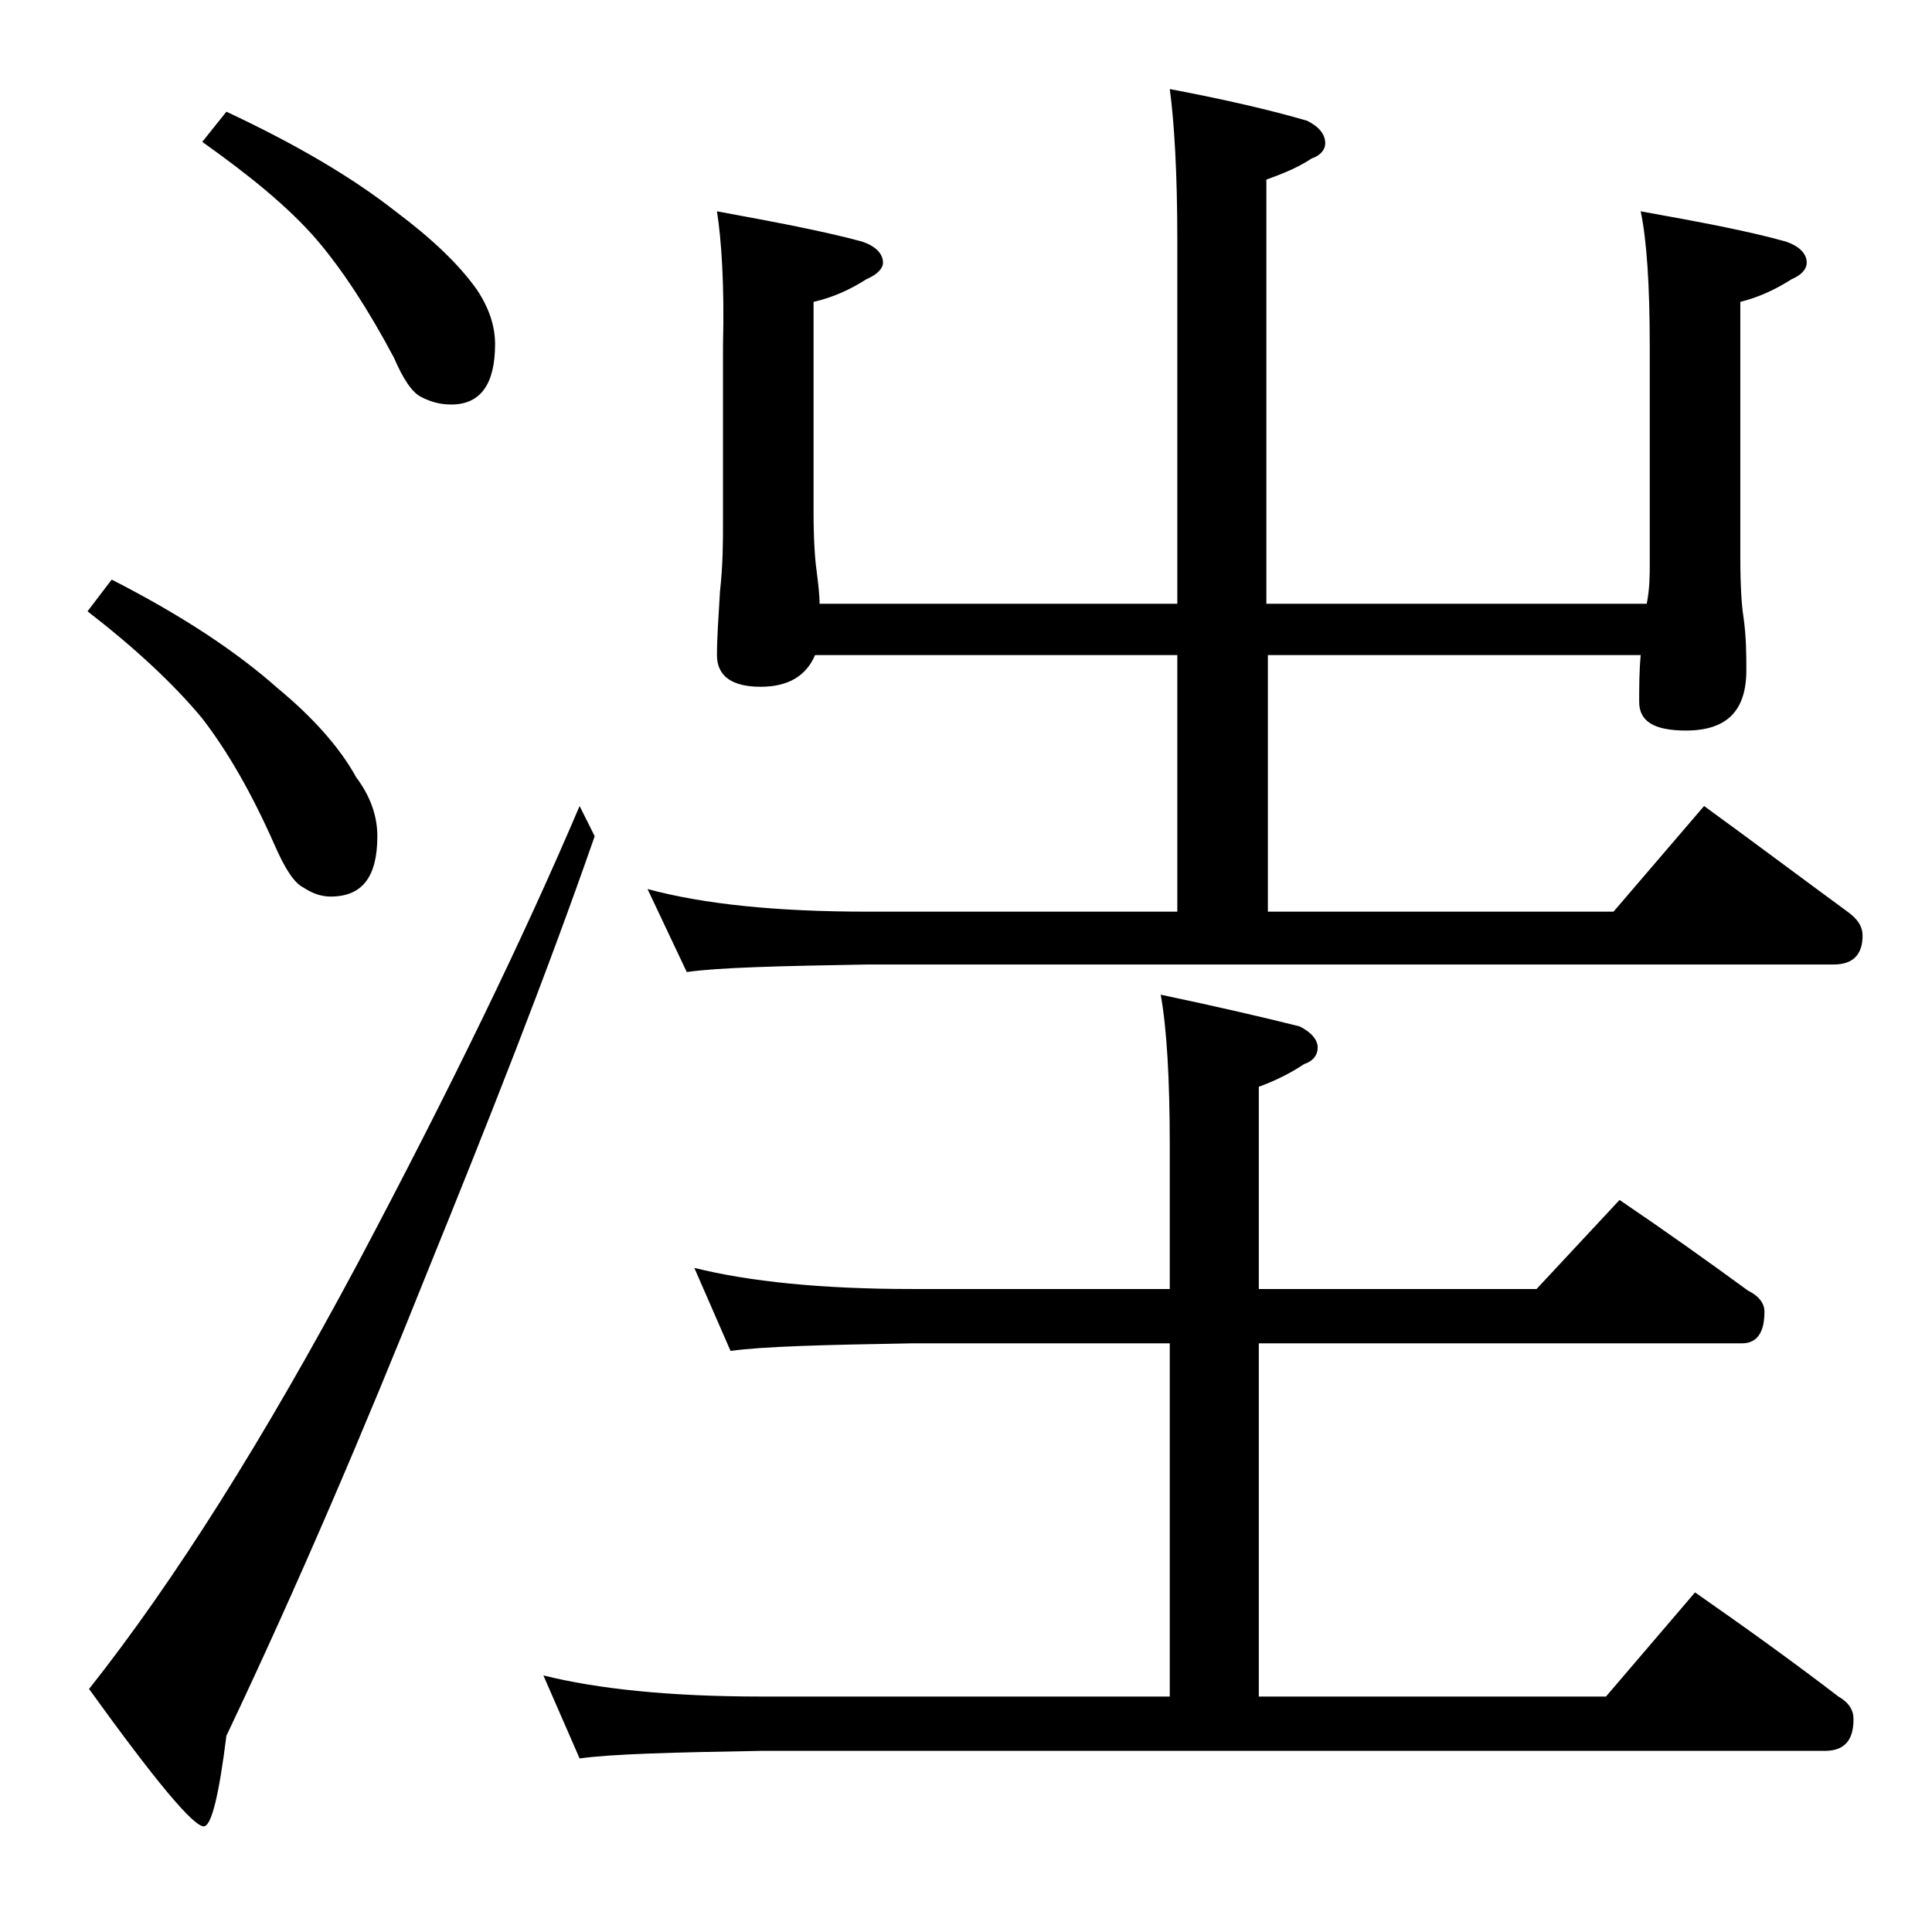 <?xml version="1.0" encoding="utf-8"?>
<!-- Generator: Adobe Illustrator 18.0.0, SVG Export Plug-In . SVG Version: 6.00 Build 0)  -->
<!DOCTYPE svg PUBLIC "-//W3C//DTD SVG 1.1//EN" "http://www.w3.org/Graphics/SVG/1.1/DTD/svg11.dtd">
<svg version="1.1" id="Layer_1" xmlns="http://www.w3.org/2000/svg" xmlns:xlink="http://www.w3.org/1999/xlink" x="0px" y="0px"
	 viewBox="0 0 128 128" enable-background="new 0 0 128 128" xml:space="preserve">
<path d="M7.4,38.4c4.7,2.4,8.3,4.8,11,7.2c2.3,1.9,4.1,3.9,5.2,5.9c0.9,1.2,1.4,2.5,1.4,3.9c0,2.7-1,4-3.1,4c-0.6,0-1.2-0.2-1.8-0.6
	c-0.6-0.3-1.2-1.2-1.9-2.8c-1.5-3.4-3.1-6.2-4.8-8.4c-1.9-2.3-4.5-4.7-7.6-7.1L7.4,38.4z M38.4,53.4l1,2c-3.2,9.2-7,18.8-11.1,28.9
	C24.1,94.8,19.7,105.1,15,115c-0.5,4-1,6-1.5,6c-0.7,0-3.2-3-7.6-9.1c5.7-7.2,11.6-16.6,17.8-28.2C29.8,72.2,34.7,62.1,38.4,53.4z
	 M15,7.4c4.7,2.2,8.4,4.4,11.2,6.6c2.4,1.8,4.2,3.5,5.4,5.2c0.8,1.2,1.2,2.4,1.2,3.6c0,2.7-1,4-2.9,4c-0.8,0-1.4-0.2-2-0.5
	c-0.6-0.3-1.2-1.2-1.8-2.6c-1.7-3.2-3.4-5.8-5.1-7.8c-1.9-2.2-4.5-4.3-7.6-6.5L15,7.4z M46,84c3.6,0.9,8.4,1.4,14.4,1.4h17.1v-9.5
	c0-4.4-0.2-7.8-0.6-10c3.8,0.8,6.8,1.5,9.2,2.1c0.8,0.4,1.2,0.9,1.2,1.4s-0.3,0.9-0.9,1.1c-0.9,0.6-1.9,1.1-3,1.5v13.4h18.4l5.5-5.9
	c3.1,2.1,5.9,4.1,8.5,6c0.8,0.4,1.1,0.9,1.1,1.4c0,1.4-0.5,2.1-1.5,2.1h-32v23.4h23l5.9-6.9c3.3,2.3,6.5,4.6,9.5,6.9
	c0.7,0.4,1,0.9,1,1.5c0,1.4-0.6,2.1-1.9,2.1H50.4c-5.8,0.1-9.8,0.2-12,0.5L36,111c3.6,0.9,8.4,1.4,14.4,1.4h27.1V89H60.4
	c-5.8,0.1-9.8,0.2-12,0.5L46,84z M47.5,14c3.8,0.7,7,1.3,9.6,2c0.9,0.3,1.4,0.8,1.4,1.4c0,0.4-0.4,0.8-1.1,1.1
	c-1.1,0.7-2.2,1.2-3.5,1.5v13.9c0,1.9,0.1,3.2,0.2,3.9c0.1,0.8,0.2,1.6,0.2,2.2H78V15.9c0-4.4-0.2-7.8-0.5-10
	c3.7,0.7,6.7,1.4,9.1,2.1c0.8,0.4,1.2,0.9,1.2,1.5c0,0.4-0.3,0.8-0.9,1c-0.9,0.6-1.9,1-3,1.4V40h25.2c0.2-1,0.2-1.9,0.2-2.6V22.9
	c0-4-0.2-7-0.6-8.9c3.9,0.7,7.1,1.3,9.6,2c0.9,0.3,1.4,0.8,1.4,1.4c0,0.4-0.3,0.8-1,1.1c-1.1,0.7-2.2,1.2-3.4,1.5v16.9
	c0,2,0.1,3.3,0.2,3.9c0.2,1.4,0.2,2.6,0.2,3.6c0,2.7-1.3,4-4,4c-2.1,0-3.1-0.6-3.1-1.9c0-0.9,0-2,0.1-3.1H84v17h22.9l6-7
	c3.3,2.4,6.5,4.8,9.5,7c0.7,0.5,1,1,1,1.6c0,1.2-0.6,1.9-1.9,1.9h-64c-5.9,0.1-9.9,0.2-12,0.5l-2.6-5.5c3.7,1,8.5,1.5,14.6,1.5H78
	v-17H54c-0.6,1.4-1.8,2.1-3.6,2.1c-1.9,0-2.9-0.7-2.9-2.1c0-1.1,0.1-2.5,0.2-4.2c0.2-1.8,0.2-3.3,0.2-4.6V22.9
	C48,18.9,47.8,15.9,47.5,14z"/>
</svg>
